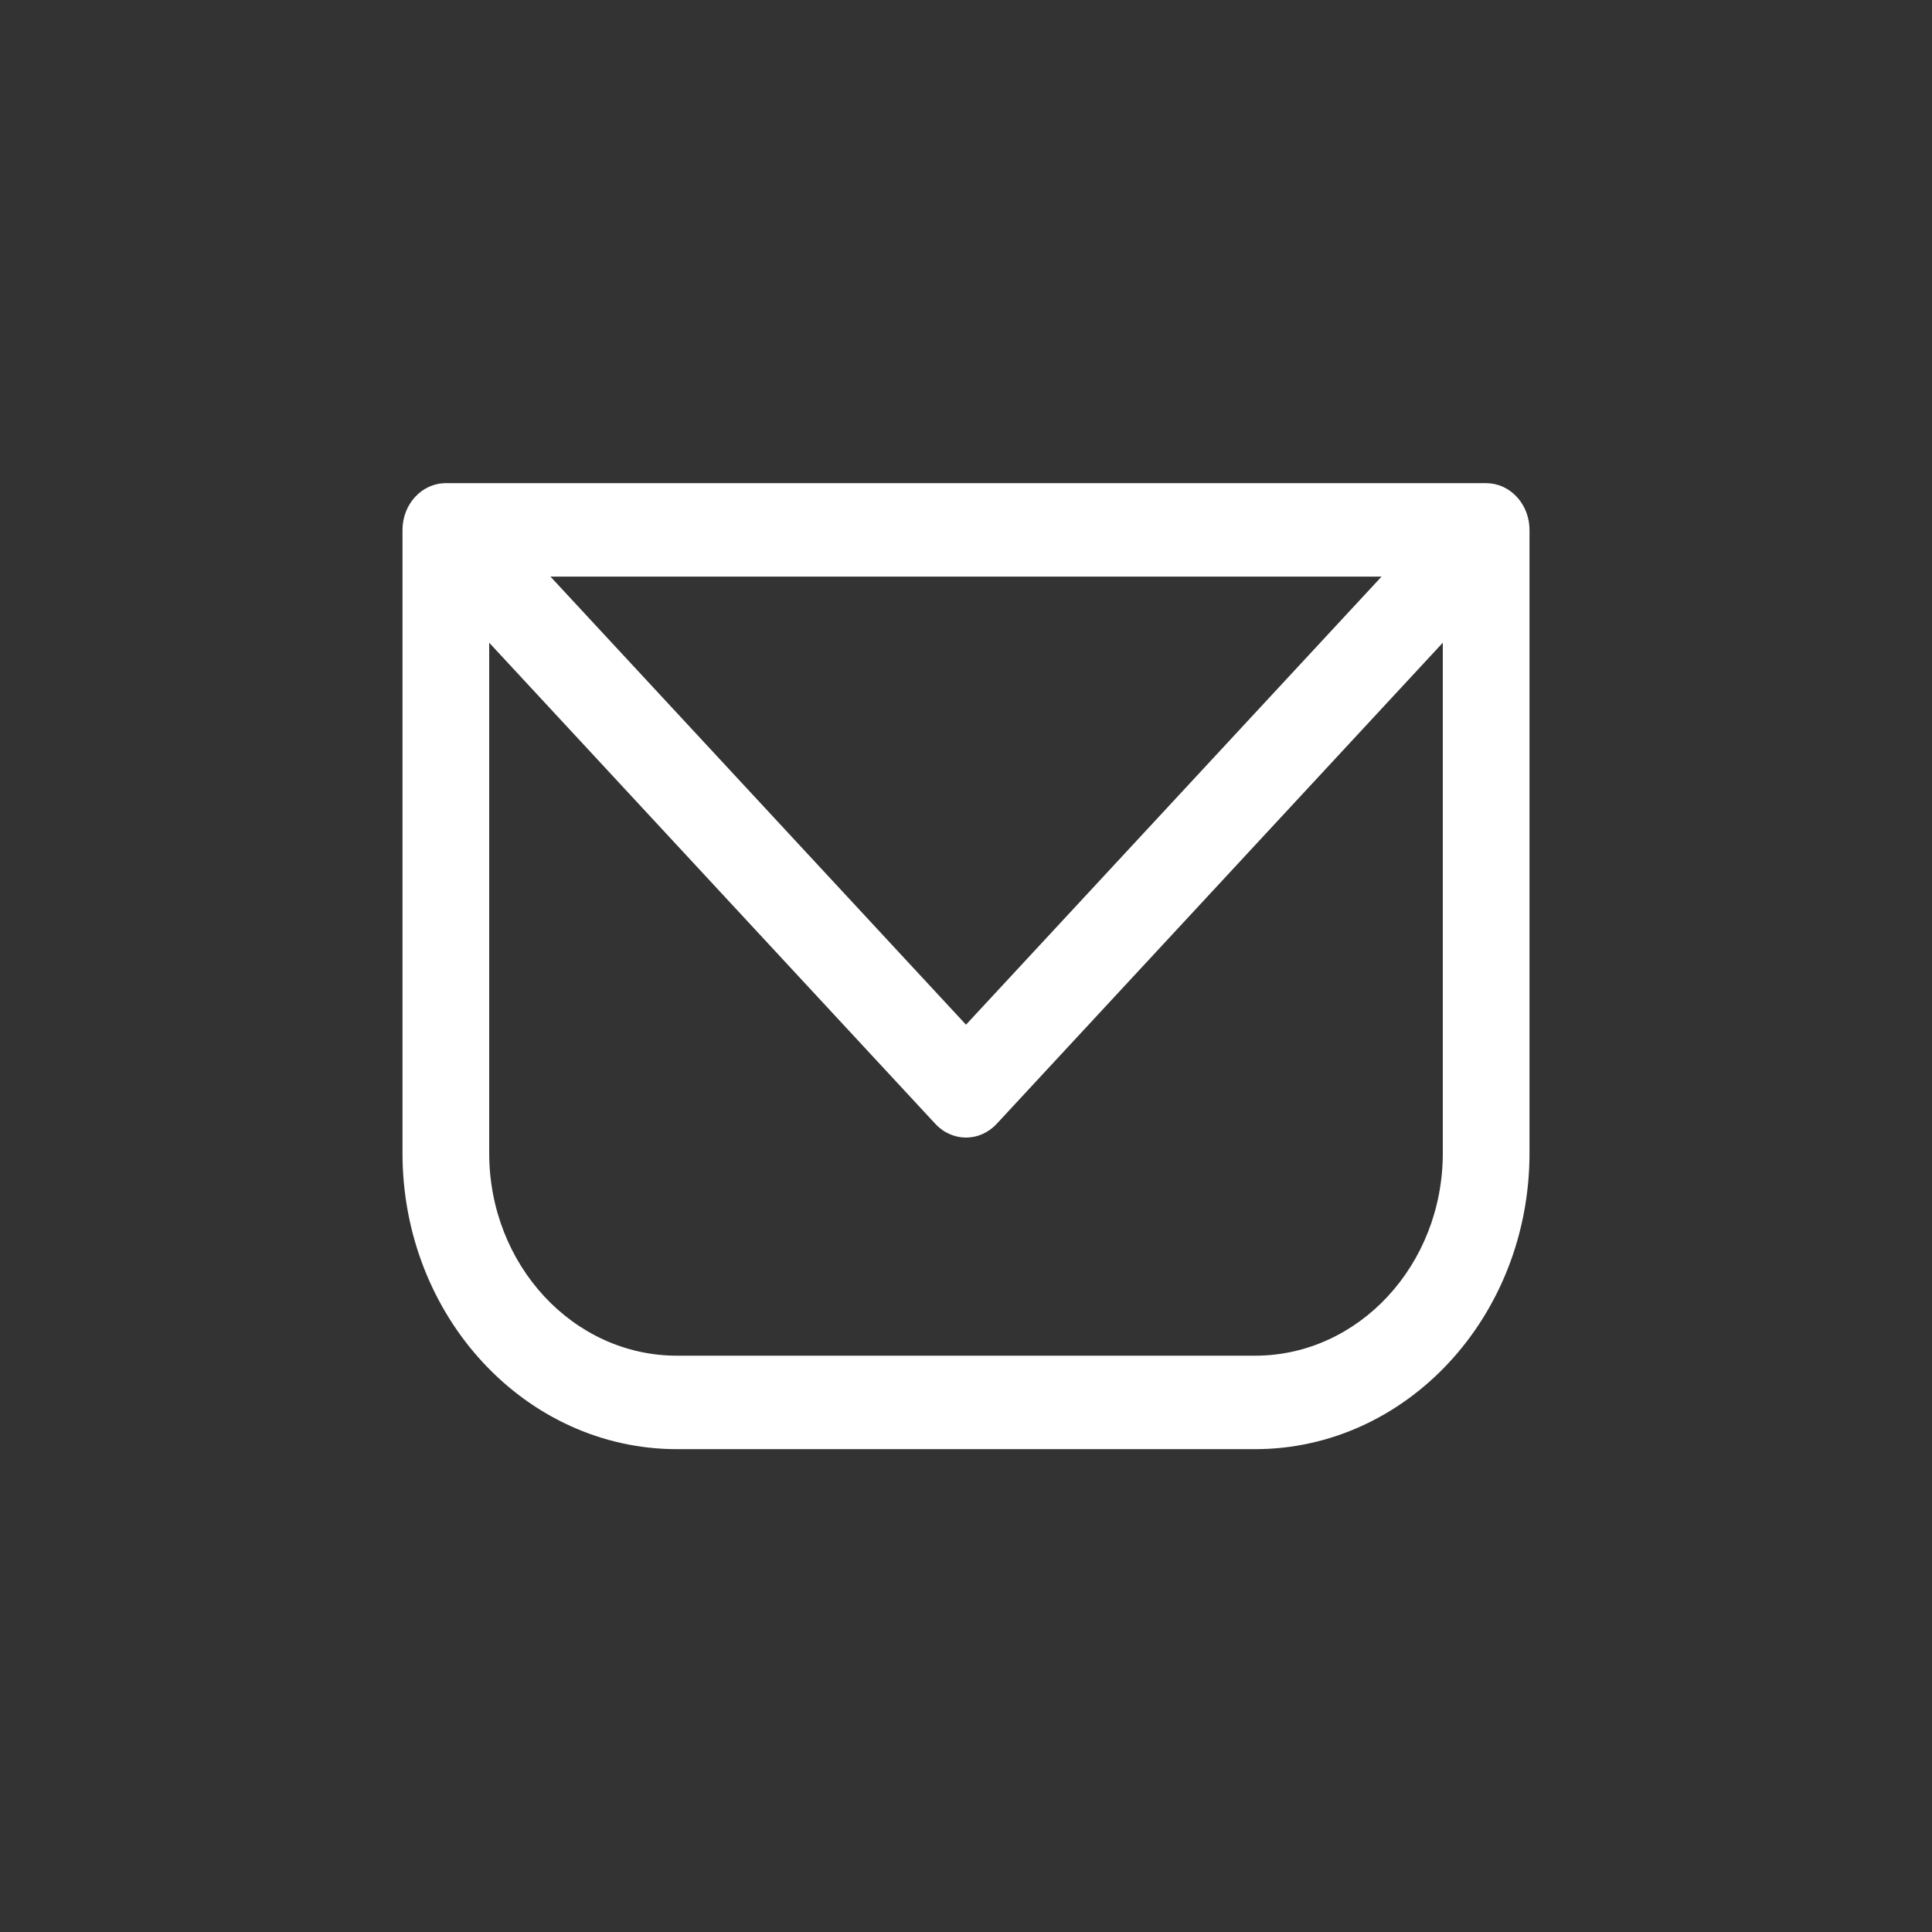 <svg width="24" height="24" viewBox="0 0 24 24" fill="none" xmlns="http://www.w3.org/2000/svg">
<rect x="0" y="0" width="24" height="24" fill="#333333" stroke="none"/>
<path d="M17.923 7.984L12.381 13.961C12.17 14.188 11.83 14.188 11.619 13.961L6.077 7.984V14.325C6.077 15.714 7.122 16.841 8.41 16.841H15.59C16.878 16.841 17.923 15.714 17.923 14.325V7.984ZM12 12.729L17.162 7.163H6.838L12 12.729ZM19 14.325C19 16.355 17.473 18.002 15.59 18.002H8.41C6.527 18.002 5 16.355 5 14.325V6.583C5 6.262 5.241 6.002 5.538 6.002H18.462L18.517 6.005C18.788 6.035 19 6.282 19 6.583V14.325Z" fill="white"/>
</svg>
